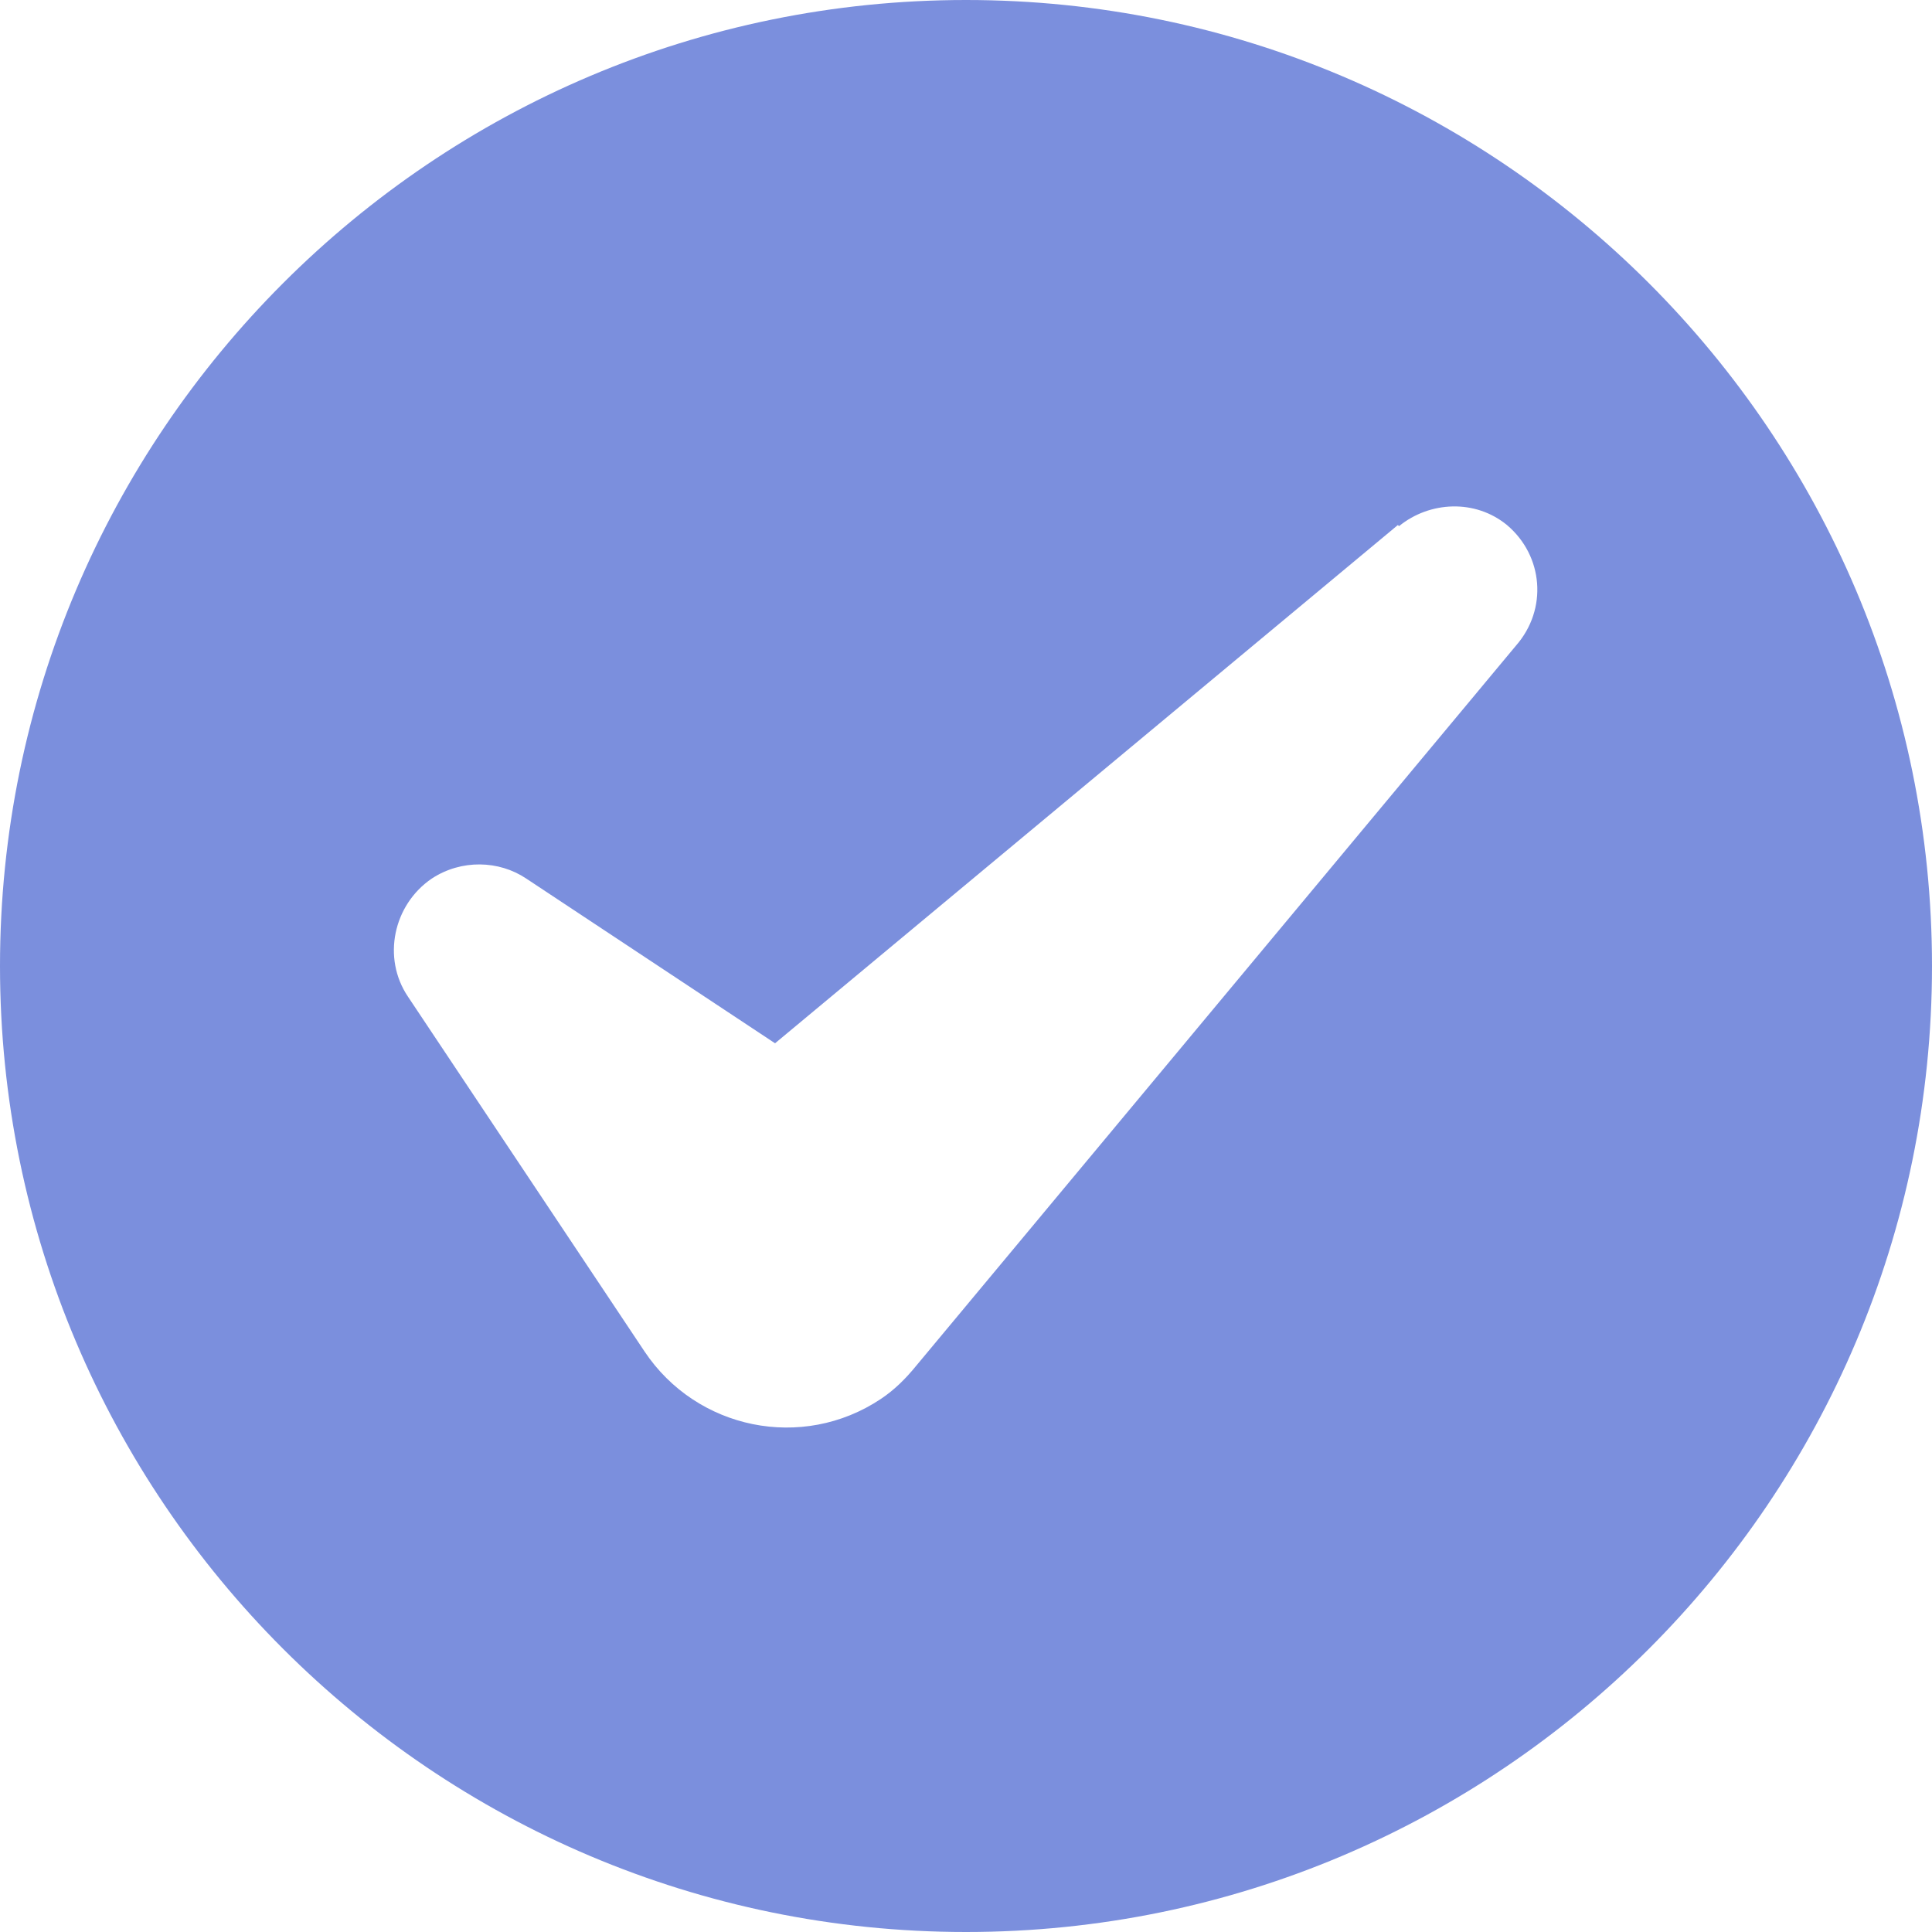 <svg width="24" height="24" viewBox="0 0 24 24" fill="none" xmlns="http://www.w3.org/2000/svg">
<rect width="24" height="24" fill="white"/>
<path d="M24 12C24 18.621 18.621 24 12 24C5.379 24 0 18.621 0 12C0 5.379 5.379 0 12 0C18.621 0 24 5.379 24 12ZM18.72 6.522C18.325 6.198 17.76 6.226 17.379 6.536L17.365 6.522L9.628 12.96L6.536 10.913C6.198 10.687 5.732 10.673 5.365 10.913C4.885 11.238 4.744 11.901 5.068 12.381L8.005 16.786C8.654 17.76 9.967 18.028 10.941 17.379C11.111 17.266 11.252 17.125 11.379 16.969L18.833 8.019C19.228 7.567 19.172 6.904 18.72 6.522Z" fill="#7b8fdd"/>
</svg>
